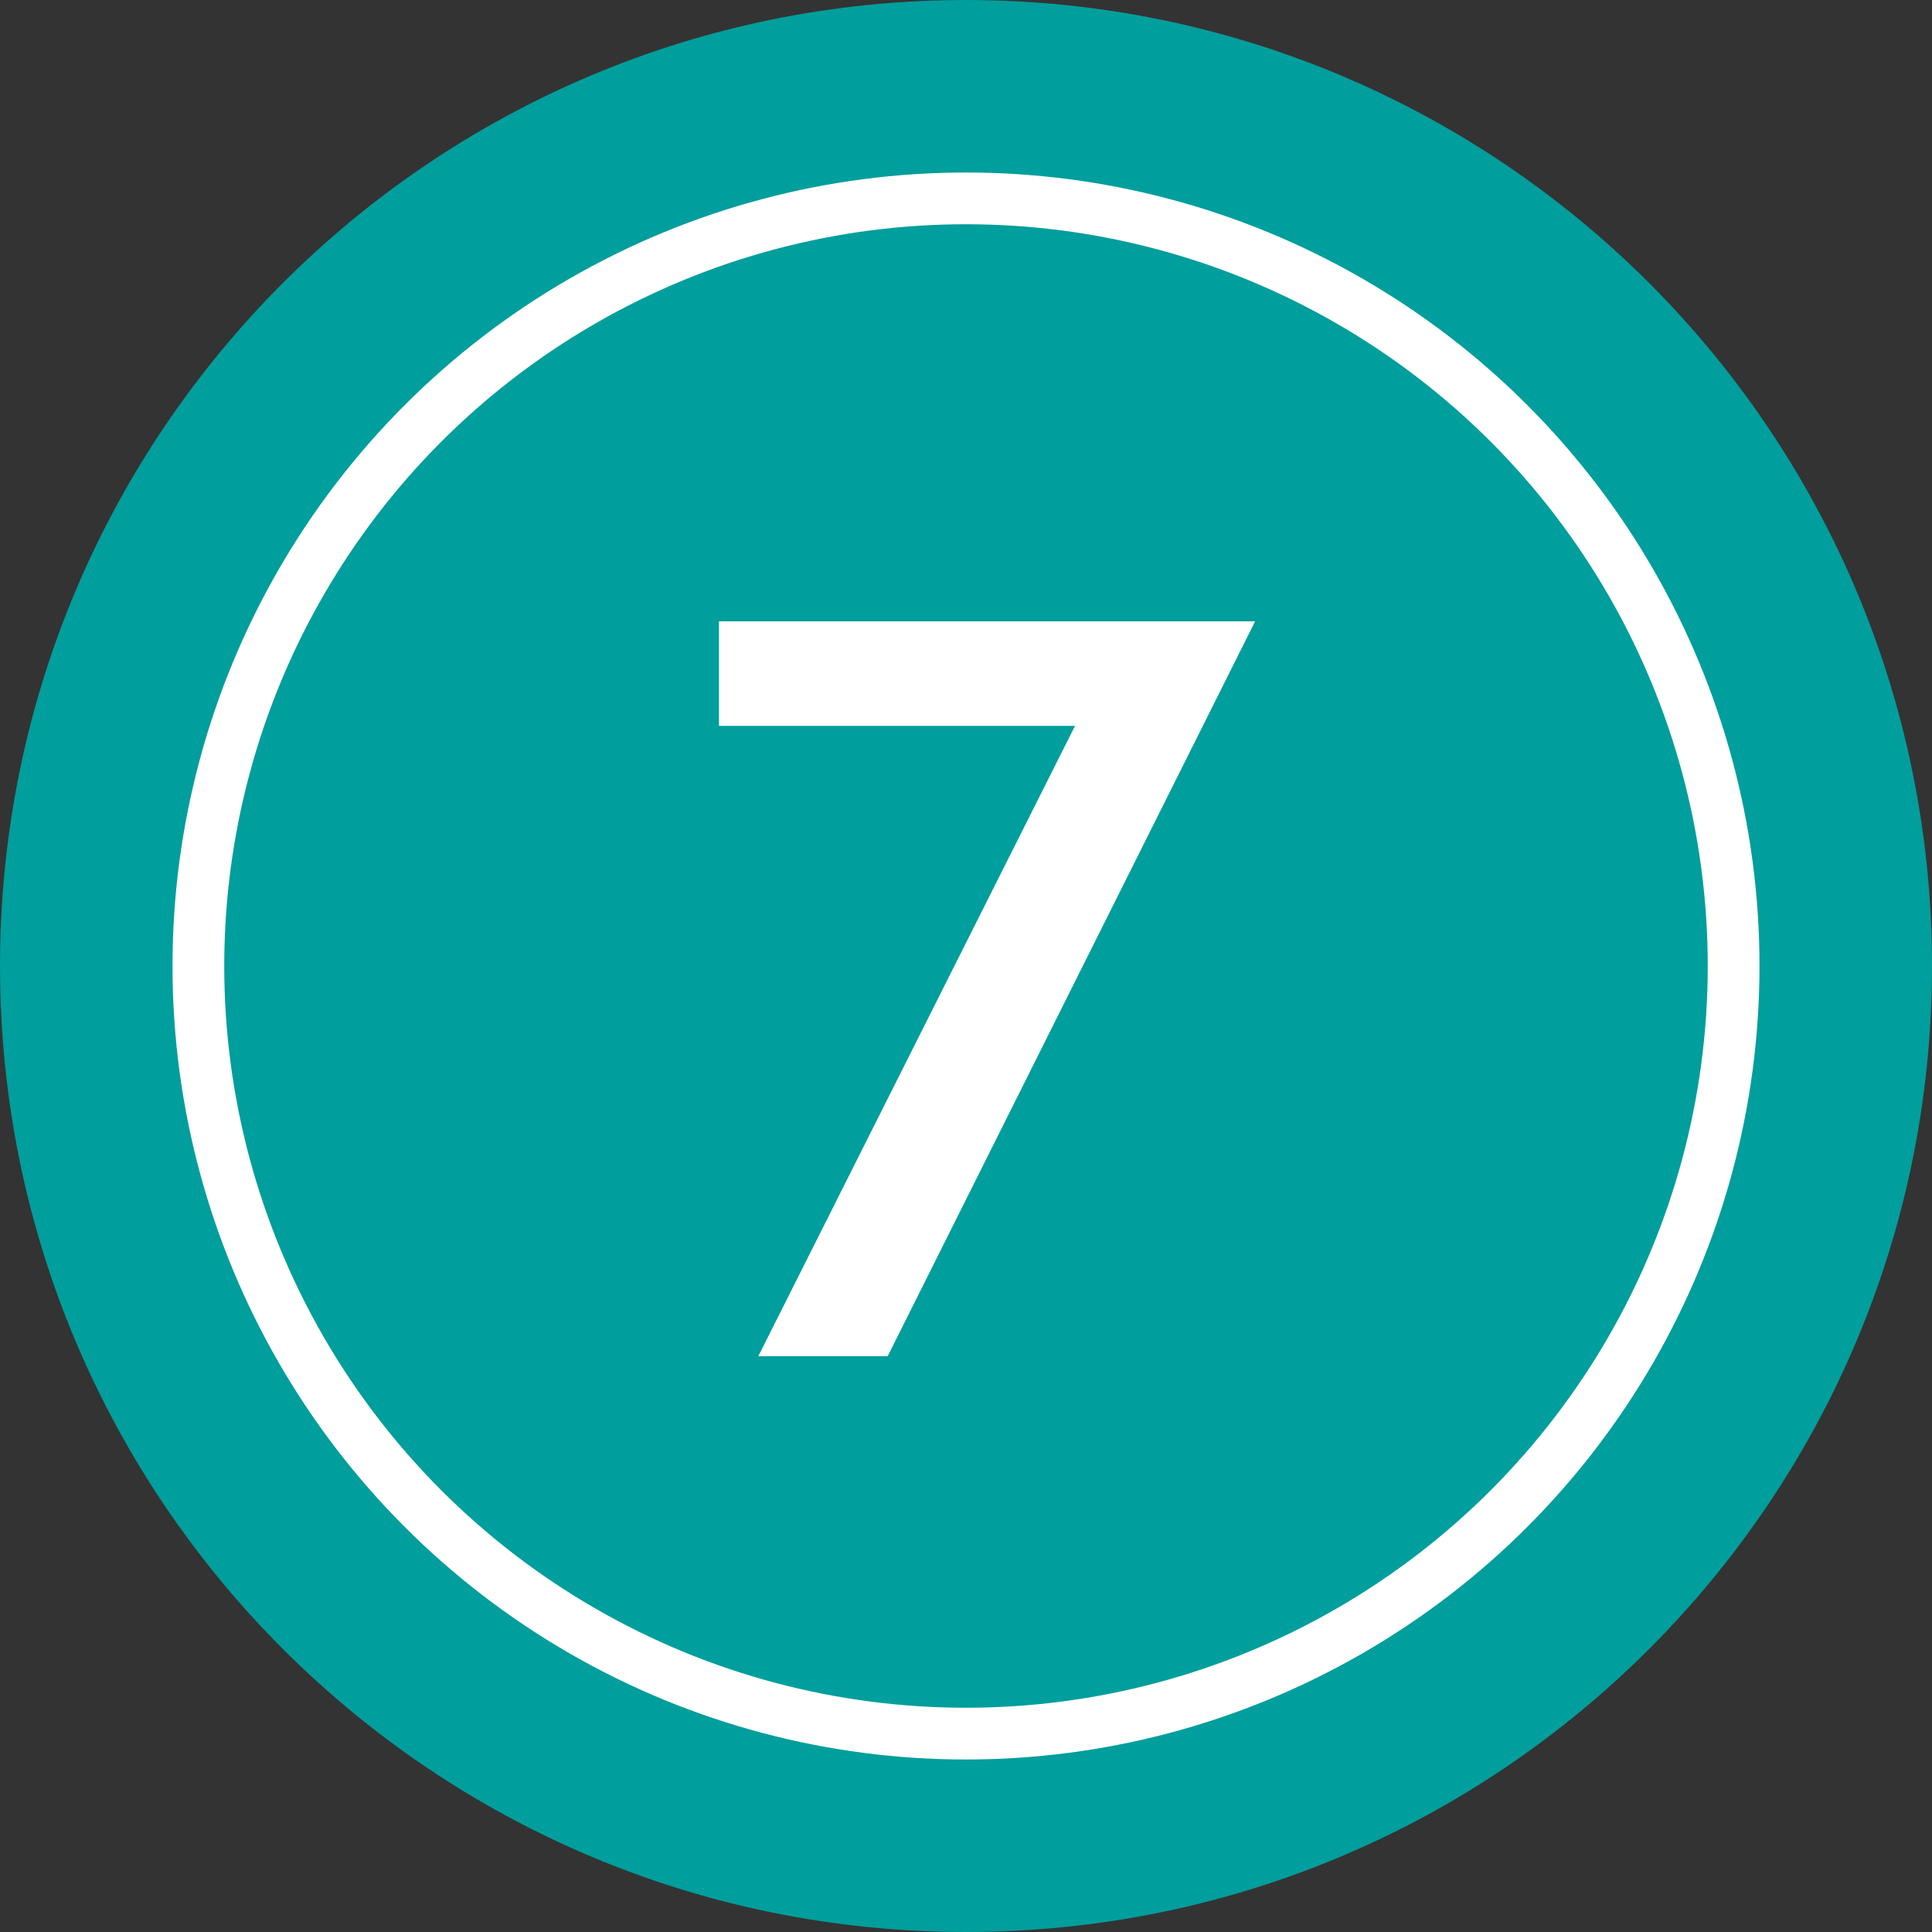 <svg width="56" height="56" viewBox="0 0 56 56" fill="none" xmlns="http://www.w3.org/2000/svg">
<rect x="0" y="0" width="56" height="56" fill="#333333" stroke="none"/>
<path d="M0 28C0 12.536 12.536 0 28 0C43.464 0 56 12.536 56 28C56 43.464 43.464 56 28 56C12.536 56 0 43.464 0 28Z" fill="#009E9C"/>
<path d="M31.16 21.04H20.84V18.01H36.38L25.73 39.31H21.98L31.16 21.04Z" fill="white"/>
<circle cx="28" cy="28" r="22.25" stroke="white" stroke-width="1.5"/>
</svg>
